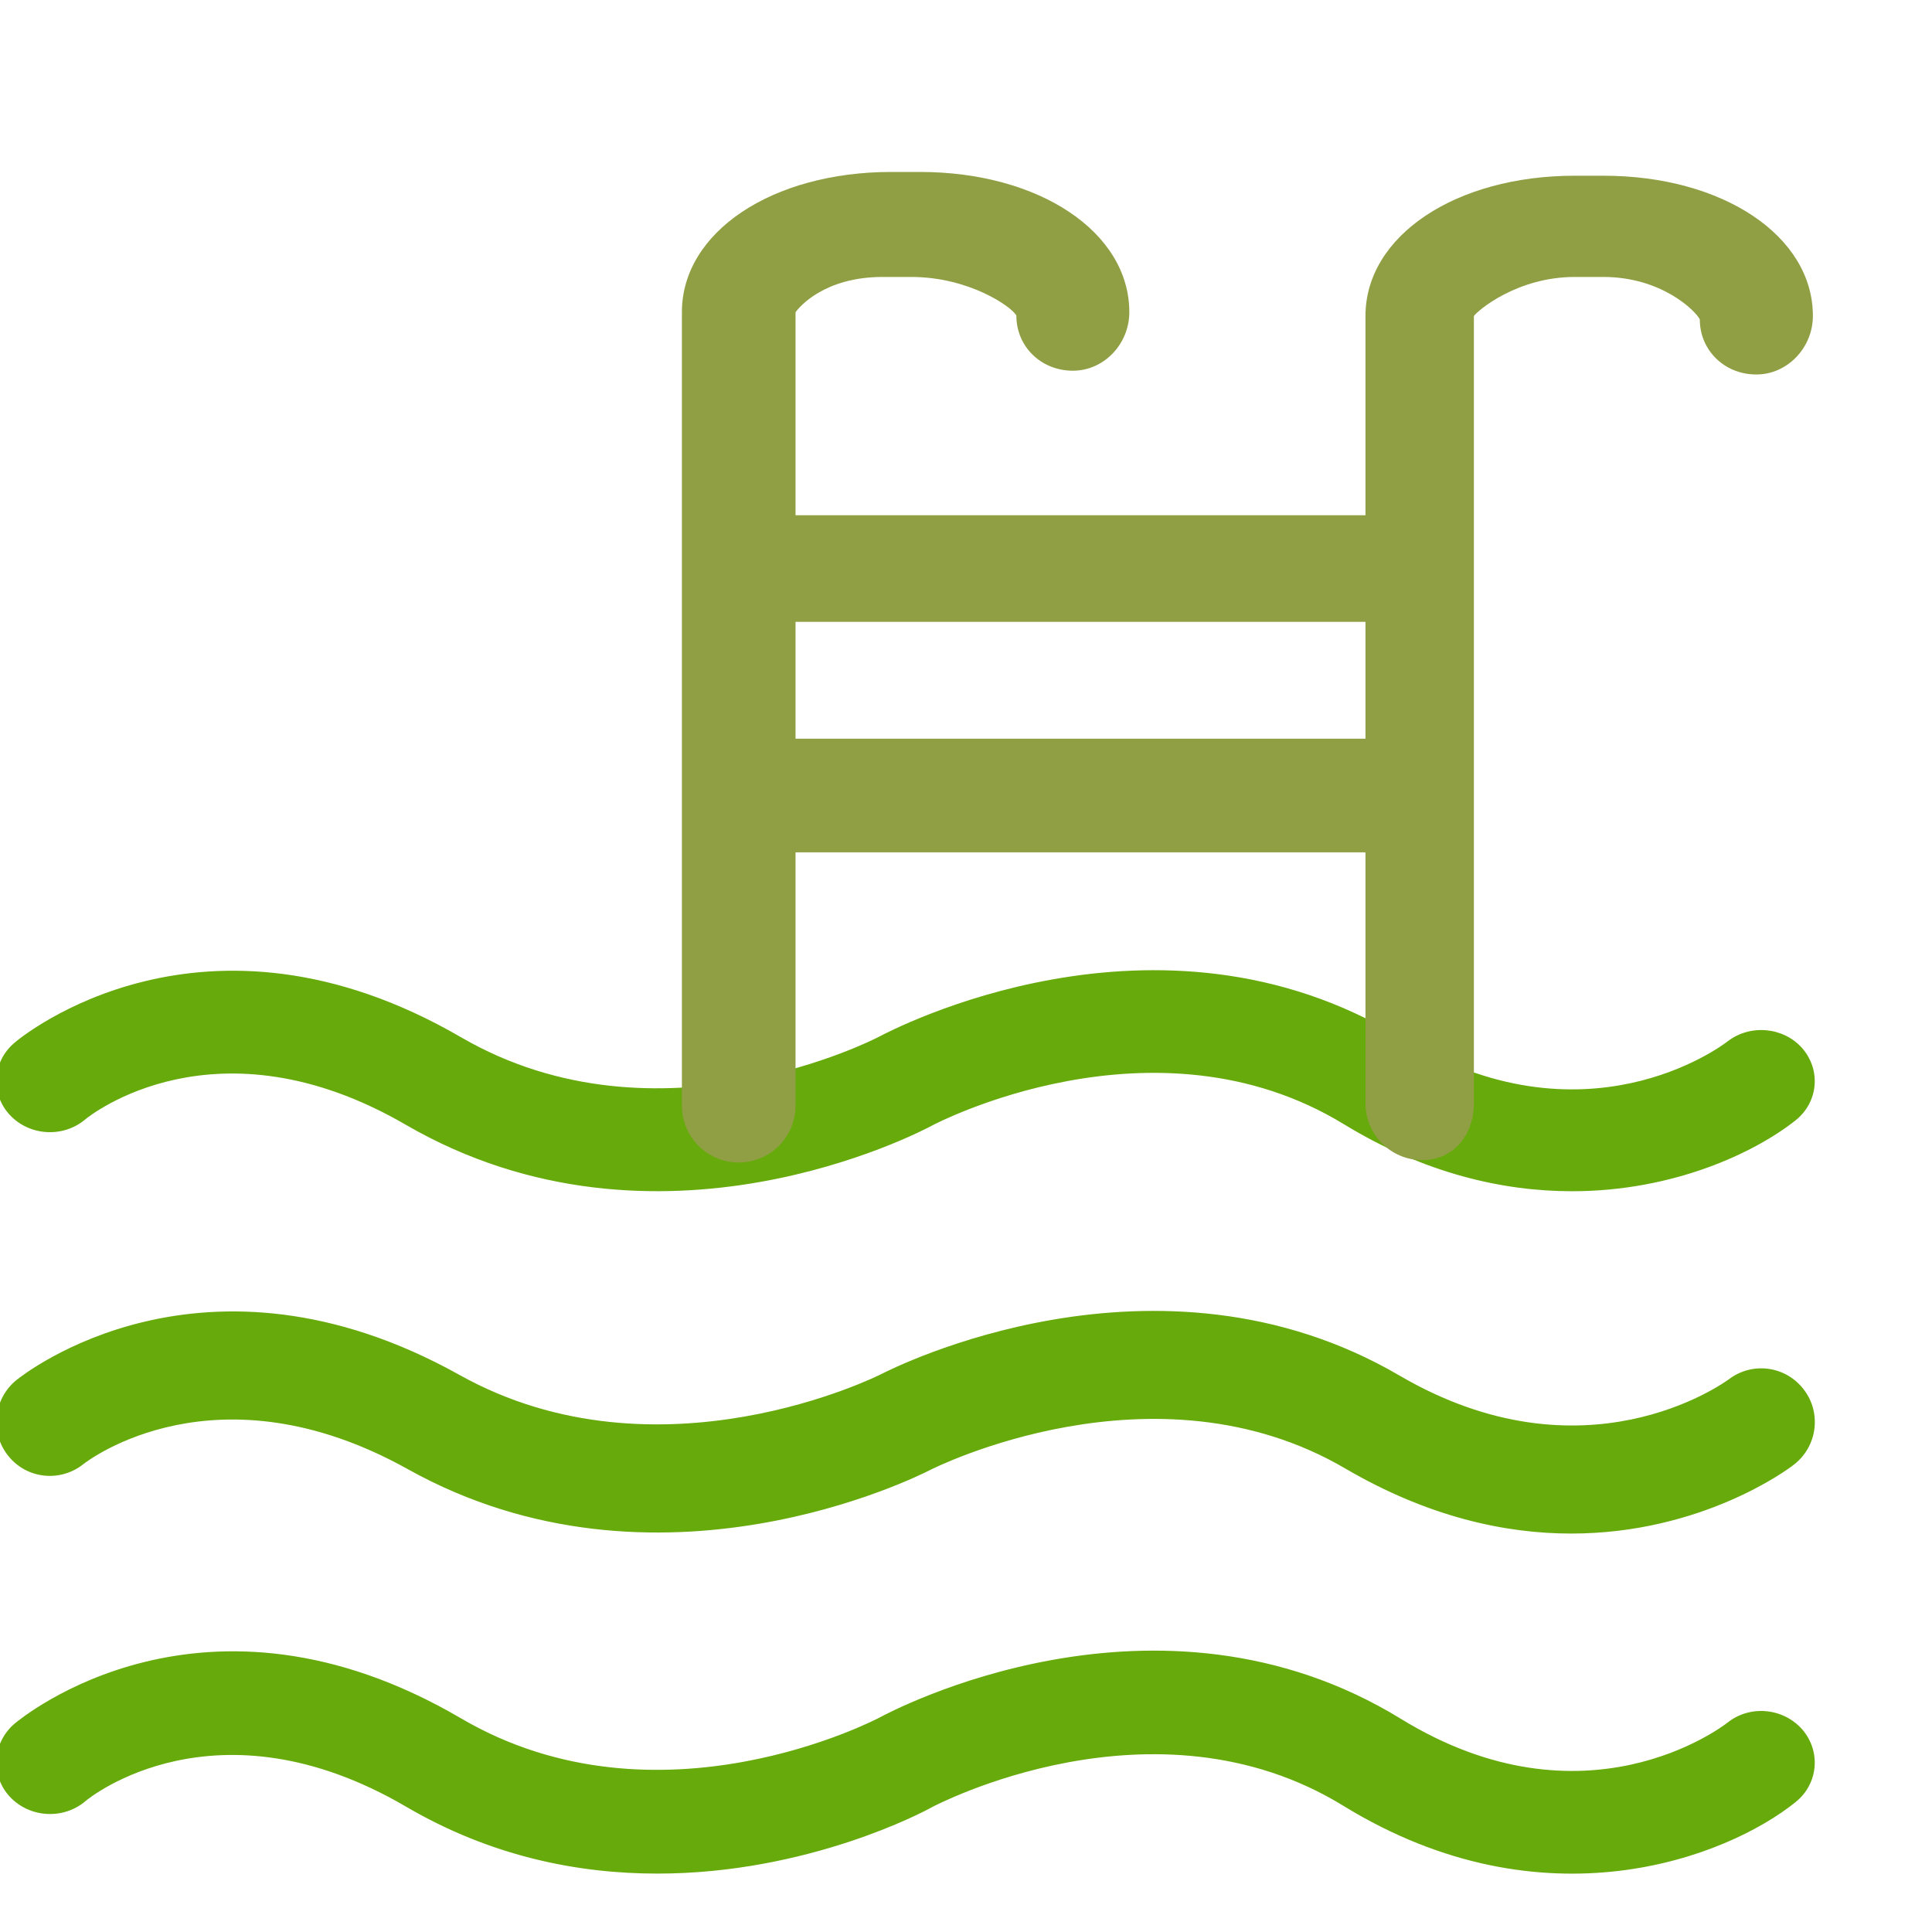 <svg width="60" height="60" viewBox="0 0 60 60" fill="none" xmlns="http://www.w3.org/2000/svg">
<g clip-path="url(#clip0_164_3521)">
<path fill-rule="evenodd" clip-rule="evenodd" d="M48.821 36.995C51.963 36.995 54.491 35.802 55.763 34.793C56.467 34.232 56.56 33.236 55.972 32.555C55.384 31.888 54.345 31.8 53.644 32.347C53.458 32.492 49.196 35.686 43.516 32.234C35.935 27.617 27.654 32.012 27.302 32.195C27.239 32.227 20.456 35.77 14.33 32.22C6.321 27.561 0.681 32.181 0.448 32.386C-0.236 32.965 -0.306 33.963 0.302 34.623C0.92 35.287 1.97 35.34 2.651 34.761C2.797 34.638 6.723 31.517 12.603 34.931C20.416 39.462 28.594 35.142 28.939 34.959C29.009 34.916 35.849 31.32 41.735 34.913C44.246 36.445 46.678 36.995 48.821 36.995Z" fill="#67AA0B"/>
<path fill-rule="evenodd" clip-rule="evenodd" d="M48.794 47.626C52.847 47.626 55.534 45.628 55.7 45.494C56.434 44.937 56.58 43.888 56.022 43.158C55.464 42.42 54.431 42.282 53.704 42.826C53.501 42.974 49.189 46.069 43.459 42.717C35.932 38.319 27.711 42.498 27.362 42.678C27.299 42.709 20.453 46.151 14.274 42.702C6.318 38.262 0.744 42.671 0.508 42.861C-0.206 43.444 -0.319 44.495 0.256 45.212C0.831 45.935 1.877 46.041 2.594 45.466C2.747 45.346 6.727 42.318 12.663 45.625C20.409 49.948 28.538 45.83 28.89 45.65C28.953 45.618 35.852 42.127 41.788 45.611C44.369 47.118 46.755 47.626 48.794 47.626Z" fill="#67AA0B"/>
<path fill-rule="evenodd" clip-rule="evenodd" d="M20.409 58.186C25.09 58.189 28.714 56.255 28.939 56.125C29.009 56.089 35.849 52.465 41.728 56.086C47.95 59.905 53.634 57.681 55.763 55.966C56.467 55.401 56.56 54.395 55.972 53.711C55.384 53.04 54.345 52.938 53.644 53.502C53.458 53.647 49.196 56.869 43.516 53.386C35.935 48.727 27.654 53.156 27.302 53.347C27.235 53.379 20.452 56.954 14.33 53.372C6.321 48.674 0.681 53.34 0.448 53.534C-0.236 54.123 -0.306 55.133 0.302 55.796C0.92 56.46 1.97 56.516 2.651 55.938C2.797 55.807 6.723 52.669 12.603 56.103C15.274 57.67 17.984 58.186 20.409 58.186Z" fill="#67AA0B"/>
<path fill-rule="evenodd" clip-rule="evenodd" d="M23.612 19.312H43.535C44.509 19.312 45.3 18.571 45.3 17.657C45.3 16.743 44.509 16.002 43.535 16.002H23.612C22.637 16.002 21.847 16.743 21.847 17.657C21.847 18.571 22.637 19.312 23.612 19.312Z" fill="#909F44"/>
<path fill-rule="evenodd" clip-rule="evenodd" d="M23.612 26.47H43.535C44.509 26.47 45.3 25.68 45.3 24.706C45.3 23.732 44.509 22.941 43.535 22.941H23.612C22.637 22.941 21.847 23.732 21.847 24.706C21.847 25.68 22.637 26.47 23.612 26.47Z" fill="#909F44"/>
<path fill-rule="evenodd" clip-rule="evenodd" d="M44.17 36.028C45.145 36.028 45.773 35.238 45.773 34.264V9.815C45.889 9.646 47.11 8.601 48.907 8.601H49.793C51.593 8.601 52.652 9.646 52.789 9.918C52.789 10.892 53.569 11.63 54.543 11.63C55.517 11.63 56.301 10.79 56.301 9.812C56.301 7.327 53.502 5.457 49.793 5.457H48.907C45.201 5.457 42.406 7.327 42.406 9.812V34.26C42.406 35.238 43.193 36.028 44.17 36.028Z" fill="#909F44"/>
<path fill-rule="evenodd" clip-rule="evenodd" d="M22.941 36.102C23.915 36.102 24.706 35.312 24.706 34.337V9.699C24.822 9.529 25.609 8.601 27.409 8.601H28.299C30.095 8.601 31.426 9.529 31.564 9.801C31.564 10.775 32.343 11.513 33.318 11.513C34.295 11.513 35.072 10.673 35.072 9.695C35.072 7.21 32.276 5.34 28.567 5.34H27.681C23.972 5.34 21.177 7.21 21.177 9.695V34.334C21.177 35.315 21.967 36.102 22.941 36.102Z" fill="#909F44"/>
</g>
<defs>
<clipPath id="clip0_164_3521">
<rect width="60" height="60" fill="white" transform="matrix(-1 0 0 1 60 0)"/>
</clipPath>
</defs>
</svg>
